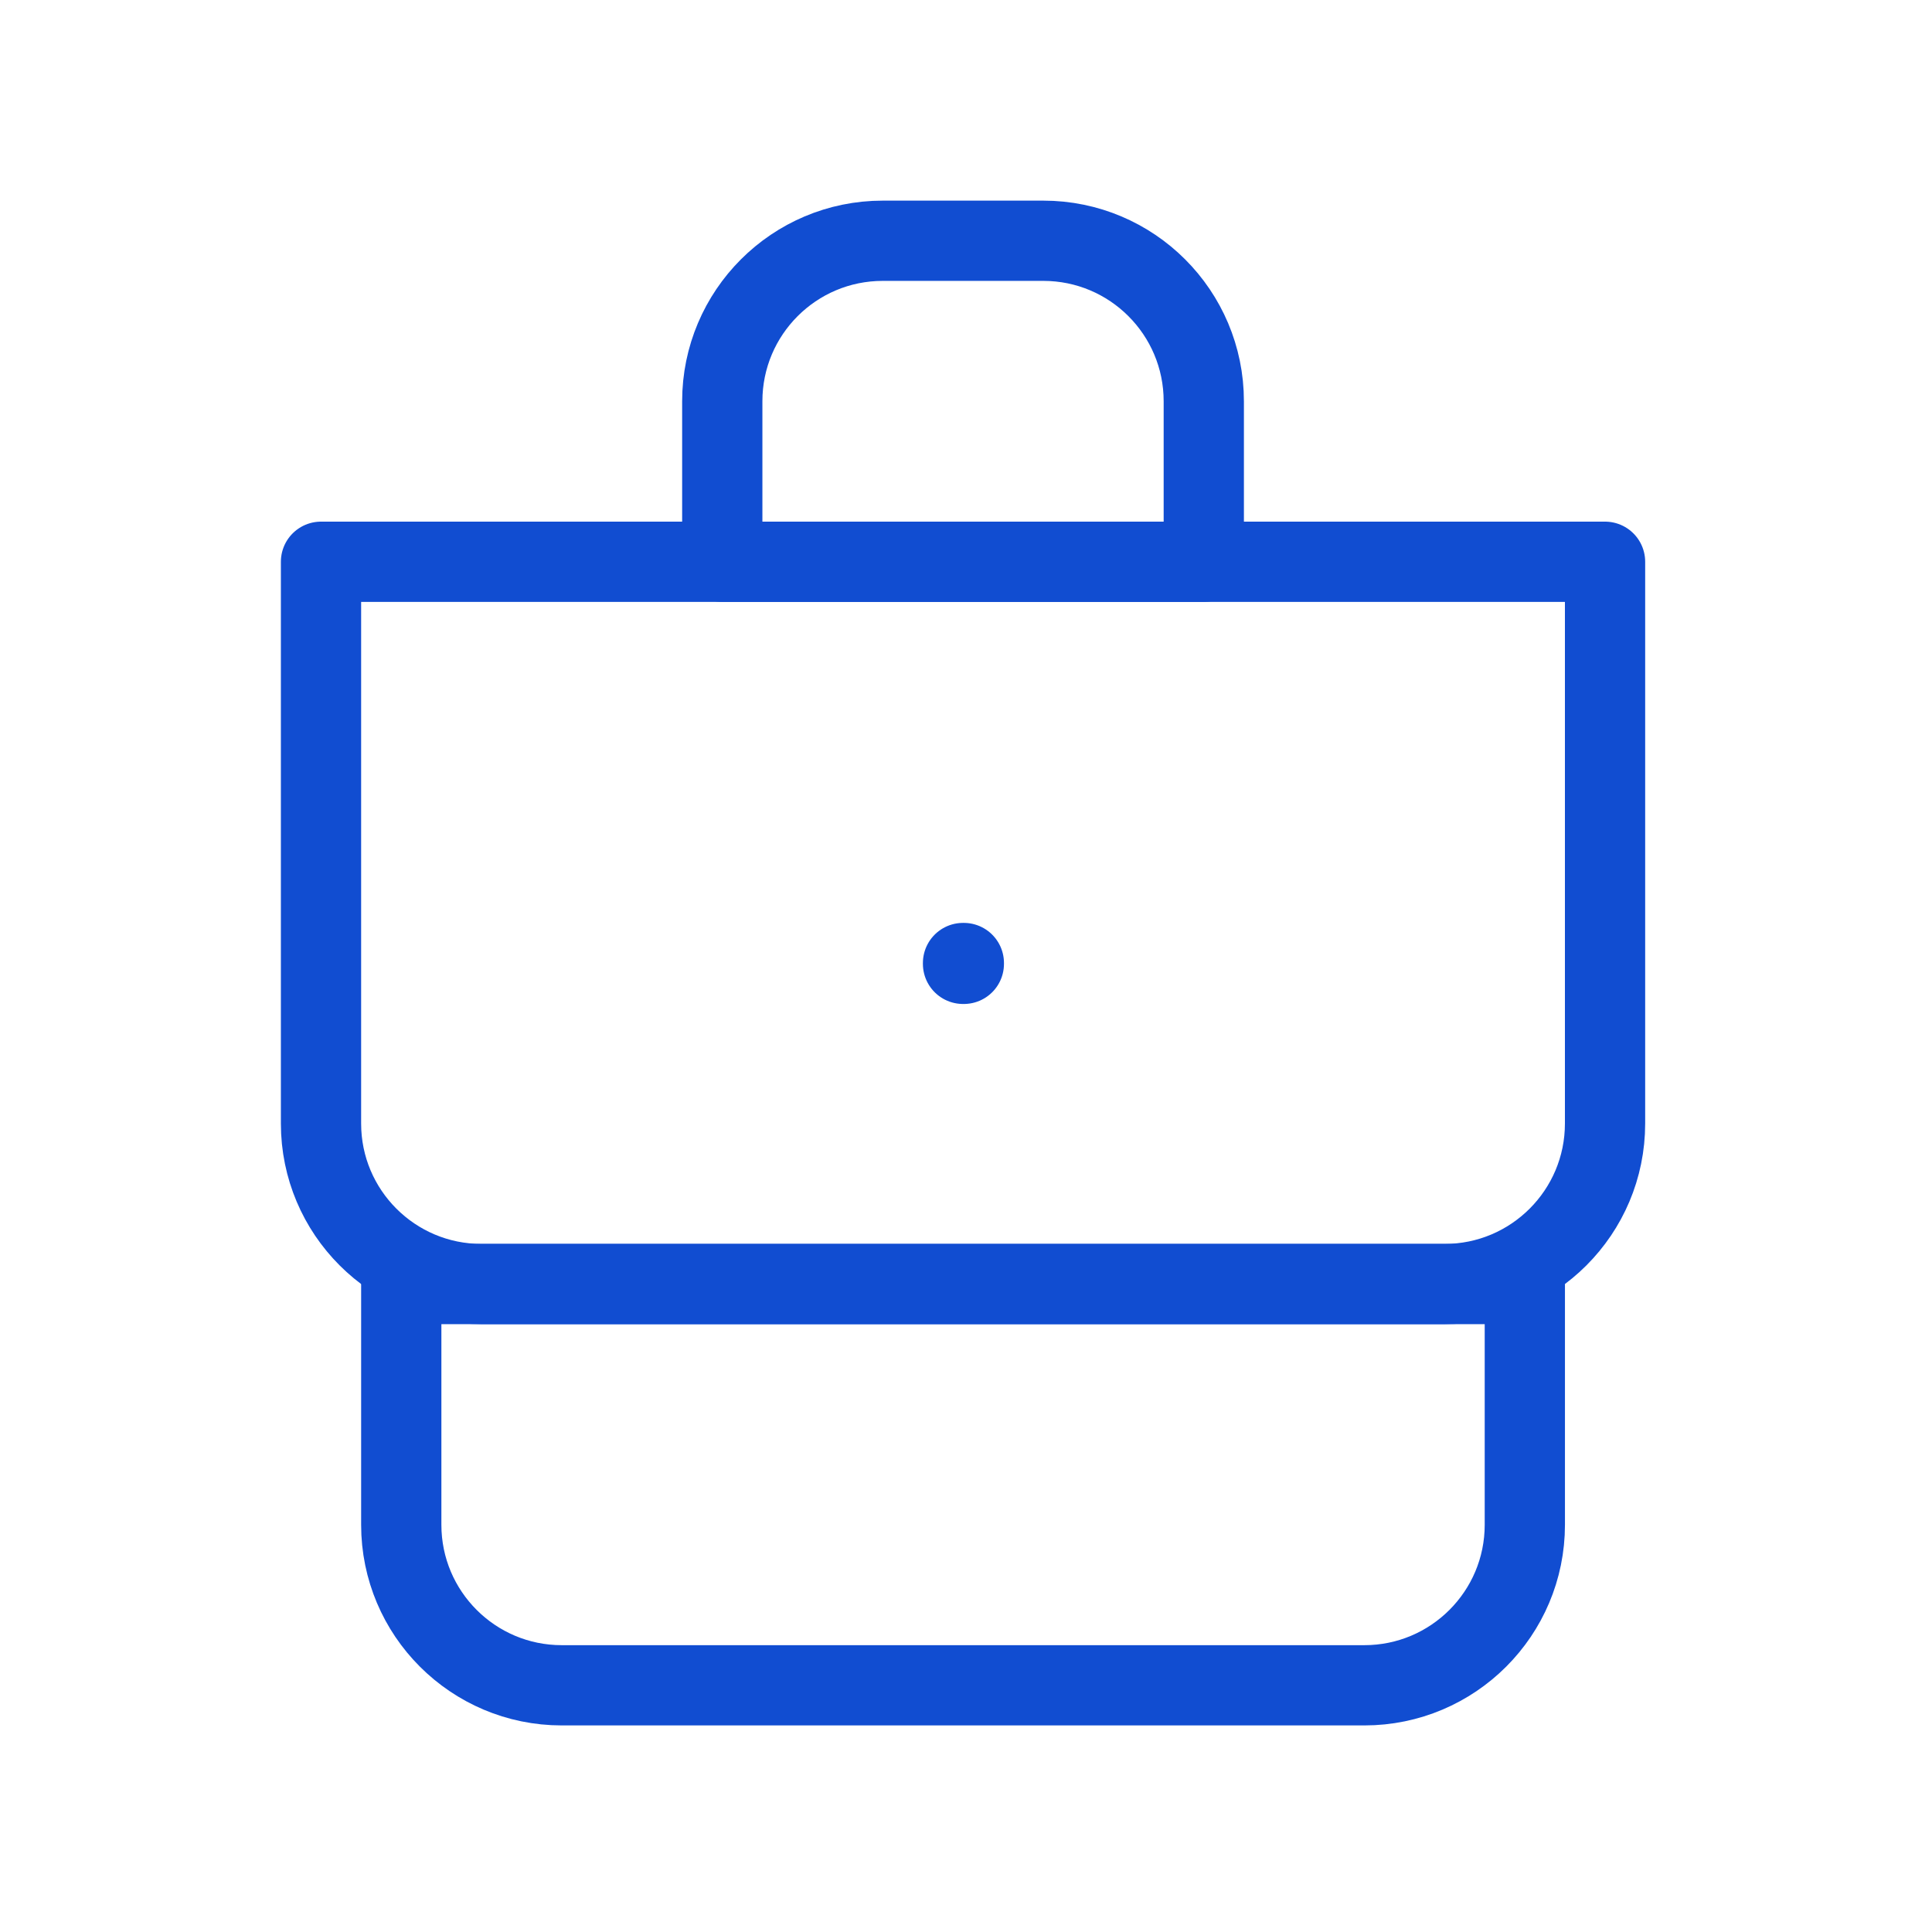 <svg width="52" height="52" viewBox="0 0 52 52" fill="none" xmlns="http://www.w3.org/2000/svg">
<g clip-path="url(#clip0_2067_561)">
<path d="M10.8 34.56H41.041V41.04C41.041 43.426 39.106 45.36 36.721 45.36H15.12C12.735 45.36 10.8 43.426 10.8 41.04V34.56Z" stroke="#114DD1" stroke-width="2.16" stroke-linejoin="round"/>
<path d="M8.64 15.12H43.2V30.24C43.2 32.626 41.266 34.56 38.88 34.56H12.96C10.574 34.56 8.64 32.626 8.64 30.24V15.12Z" stroke="#114DD1" stroke-width="2.16" stroke-linejoin="round"/>
<rect x="25.92" y="25.92" width="0.022" height="0.022" stroke="#114DD1" stroke-width="2.16" stroke-linejoin="round"/>
<path d="M19.44 10.8C19.44 8.414 21.374 6.48 23.76 6.48H28.08C30.466 6.48 32.4 8.414 32.4 10.8V15.12H19.44V10.8Z" stroke="#114DD1" stroke-width="2.16" stroke-linejoin="round"/>
</g>
<defs>
<clipPath id="clip0_2067_561">
<rect width="52" height="52" fill="white"/>
</clipPath>
</defs>
</svg>

